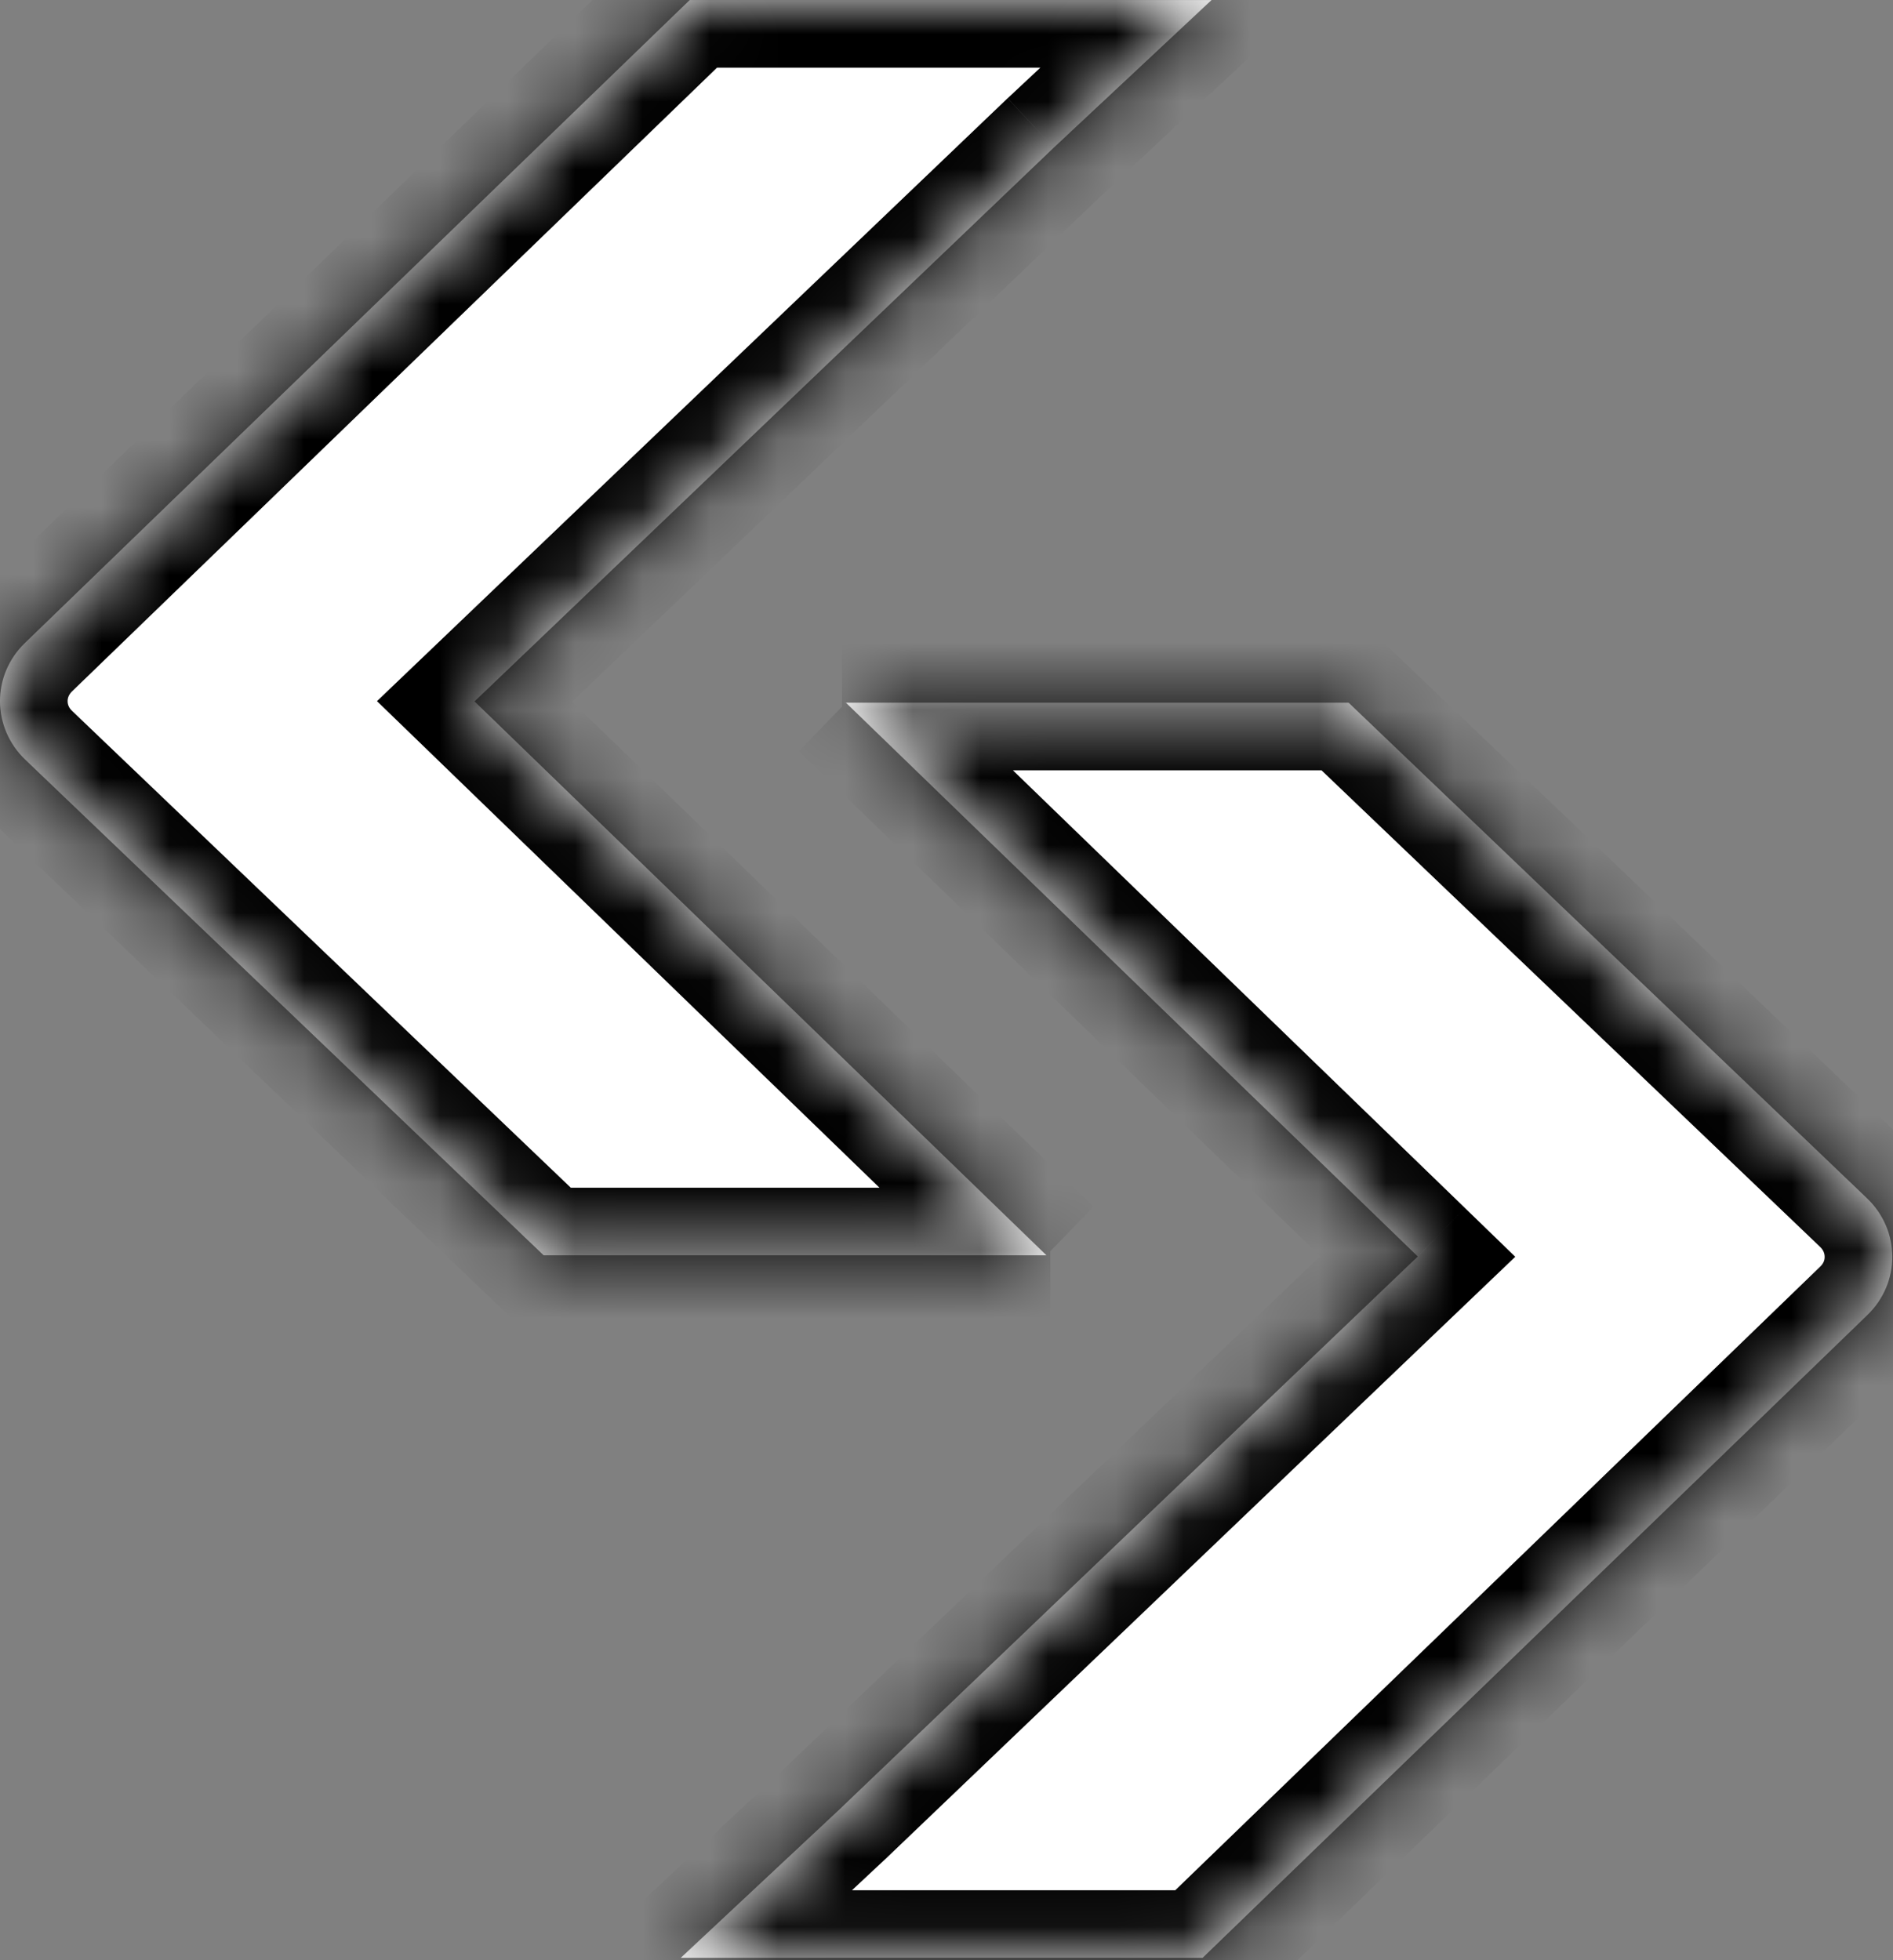 <svg width="28" height="29" viewBox="0 0 28 29" fill="none" xmlns="http://www.w3.org/2000/svg">
<rect x="0" y="0" width="28" height="29" fill="#808080" stroke="none"/>
<g clip-path="url(#clip0_37_644)">
<mask id="path-1-inside-1_37_644" fill="white">
<path d="M12.455 10.396H19.948L27.614 17.726C28.113 18.203 28.115 18.978 27.619 19.457L17.788 28.965H10.069L12.403 26.782L20.971 18.589L12.511 10.395"/>
</mask>
<path d="M12.455 10.396H19.948L27.614 17.726C28.113 18.203 28.115 18.978 27.619 19.457L17.788 28.965H10.069L12.403 26.782L20.971 18.589L12.511 10.395" fill="white"/>
<path d="M19.948 10.396L20.639 9.673L20.349 9.396H19.948V10.396ZM27.614 17.726L28.305 17.003L28.305 17.003L27.614 17.726ZM27.619 19.457L26.924 18.738L26.924 18.738L27.619 19.457ZM17.788 28.965V29.965H18.193L18.483 29.684L17.788 28.965ZM10.069 28.965L9.386 28.235L7.536 29.965H10.069V28.965ZM12.403 26.782L13.086 27.512L13.094 27.505L12.403 26.782ZM20.971 18.589L21.662 19.311L22.413 18.593L21.667 17.87L20.971 18.589ZM12.455 11.396H19.948V9.396H12.455V11.396ZM19.257 11.119L26.923 18.448L28.305 17.003L20.639 9.673L19.257 11.119ZM26.923 18.448C26.972 18.495 26.989 18.547 26.989 18.594C26.99 18.64 26.973 18.691 26.924 18.738L28.314 20.177C29.219 19.302 29.213 17.872 28.305 17.003L26.923 18.448ZM26.924 18.738L17.093 28.246L18.483 29.684L28.314 20.176L26.924 18.738ZM17.788 27.965H10.069V29.965H17.788V27.965ZM10.752 29.695L13.086 27.512L11.72 26.052L9.386 28.235L10.752 29.695ZM13.094 27.505L21.662 19.311L20.28 17.866L11.711 26.059L13.094 27.505ZM21.667 17.87L13.207 9.677L11.816 11.114L20.275 19.307L21.667 17.87Z" fill="black" mask="url(#path-1-inside-1_37_644)"/>
<mask id="path-3-inside-2_37_644" fill="white">
<path d="M15.535 18.571H8.041L0.376 11.241C-0.123 10.764 -0.126 9.989 0.371 9.51L10.201 0.001H17.92L15.587 2.184L7.019 10.377L15.478 18.571"/>
</mask>
<path d="M15.535 18.571H8.041L0.376 11.241C-0.123 10.764 -0.126 9.989 0.371 9.51L10.201 0.001H17.92L15.587 2.184L7.019 10.377L15.478 18.571" fill="white"/>
<path d="M8.041 18.571L7.35 19.294L7.64 19.571H8.041V18.571ZM0.376 11.241L-0.315 11.964L-0.315 11.964L0.376 11.241ZM0.371 9.51L1.065 10.229L1.066 10.228L0.371 9.51ZM10.201 0.001V-0.999H9.797L9.506 -0.718L10.201 0.001ZM17.92 0.001L18.604 0.731L20.453 -0.999H17.92V0.001ZM15.587 2.184L14.903 1.454L14.896 1.461L15.587 2.184ZM7.019 10.377L6.327 9.655L5.576 10.373L6.323 11.096L7.019 10.377ZM15.535 17.571H8.041V19.571H15.535V17.571ZM8.732 17.848L1.067 10.518L-0.315 11.964L7.35 19.294L8.732 17.848ZM1.067 10.518C1.017 10.471 1 10.42 1 10.373C1 10.327 1.017 10.276 1.065 10.229L-0.324 8.79C-1.229 9.665 -1.224 11.095 -0.315 11.964L1.067 10.518ZM1.066 10.228L10.896 0.72L9.506 -0.718L-0.325 8.791L1.066 10.228ZM10.201 1.001H17.92V-0.999H10.201V1.001ZM17.237 -0.729L14.904 1.454L16.27 2.914L18.604 0.731L17.237 -0.729ZM14.896 1.461L6.327 9.655L7.71 11.1L16.278 2.907L14.896 1.461ZM6.323 11.096L14.782 19.289L16.174 17.852L7.714 9.659L6.323 11.096Z" fill="black" mask="url(#path-3-inside-2_37_644)"/>
</g>
<defs>
<clipPath id="clip0_37_644">
<rect width="28" height="29" fill="white"/>
</clipPath>
</defs>
</svg>
